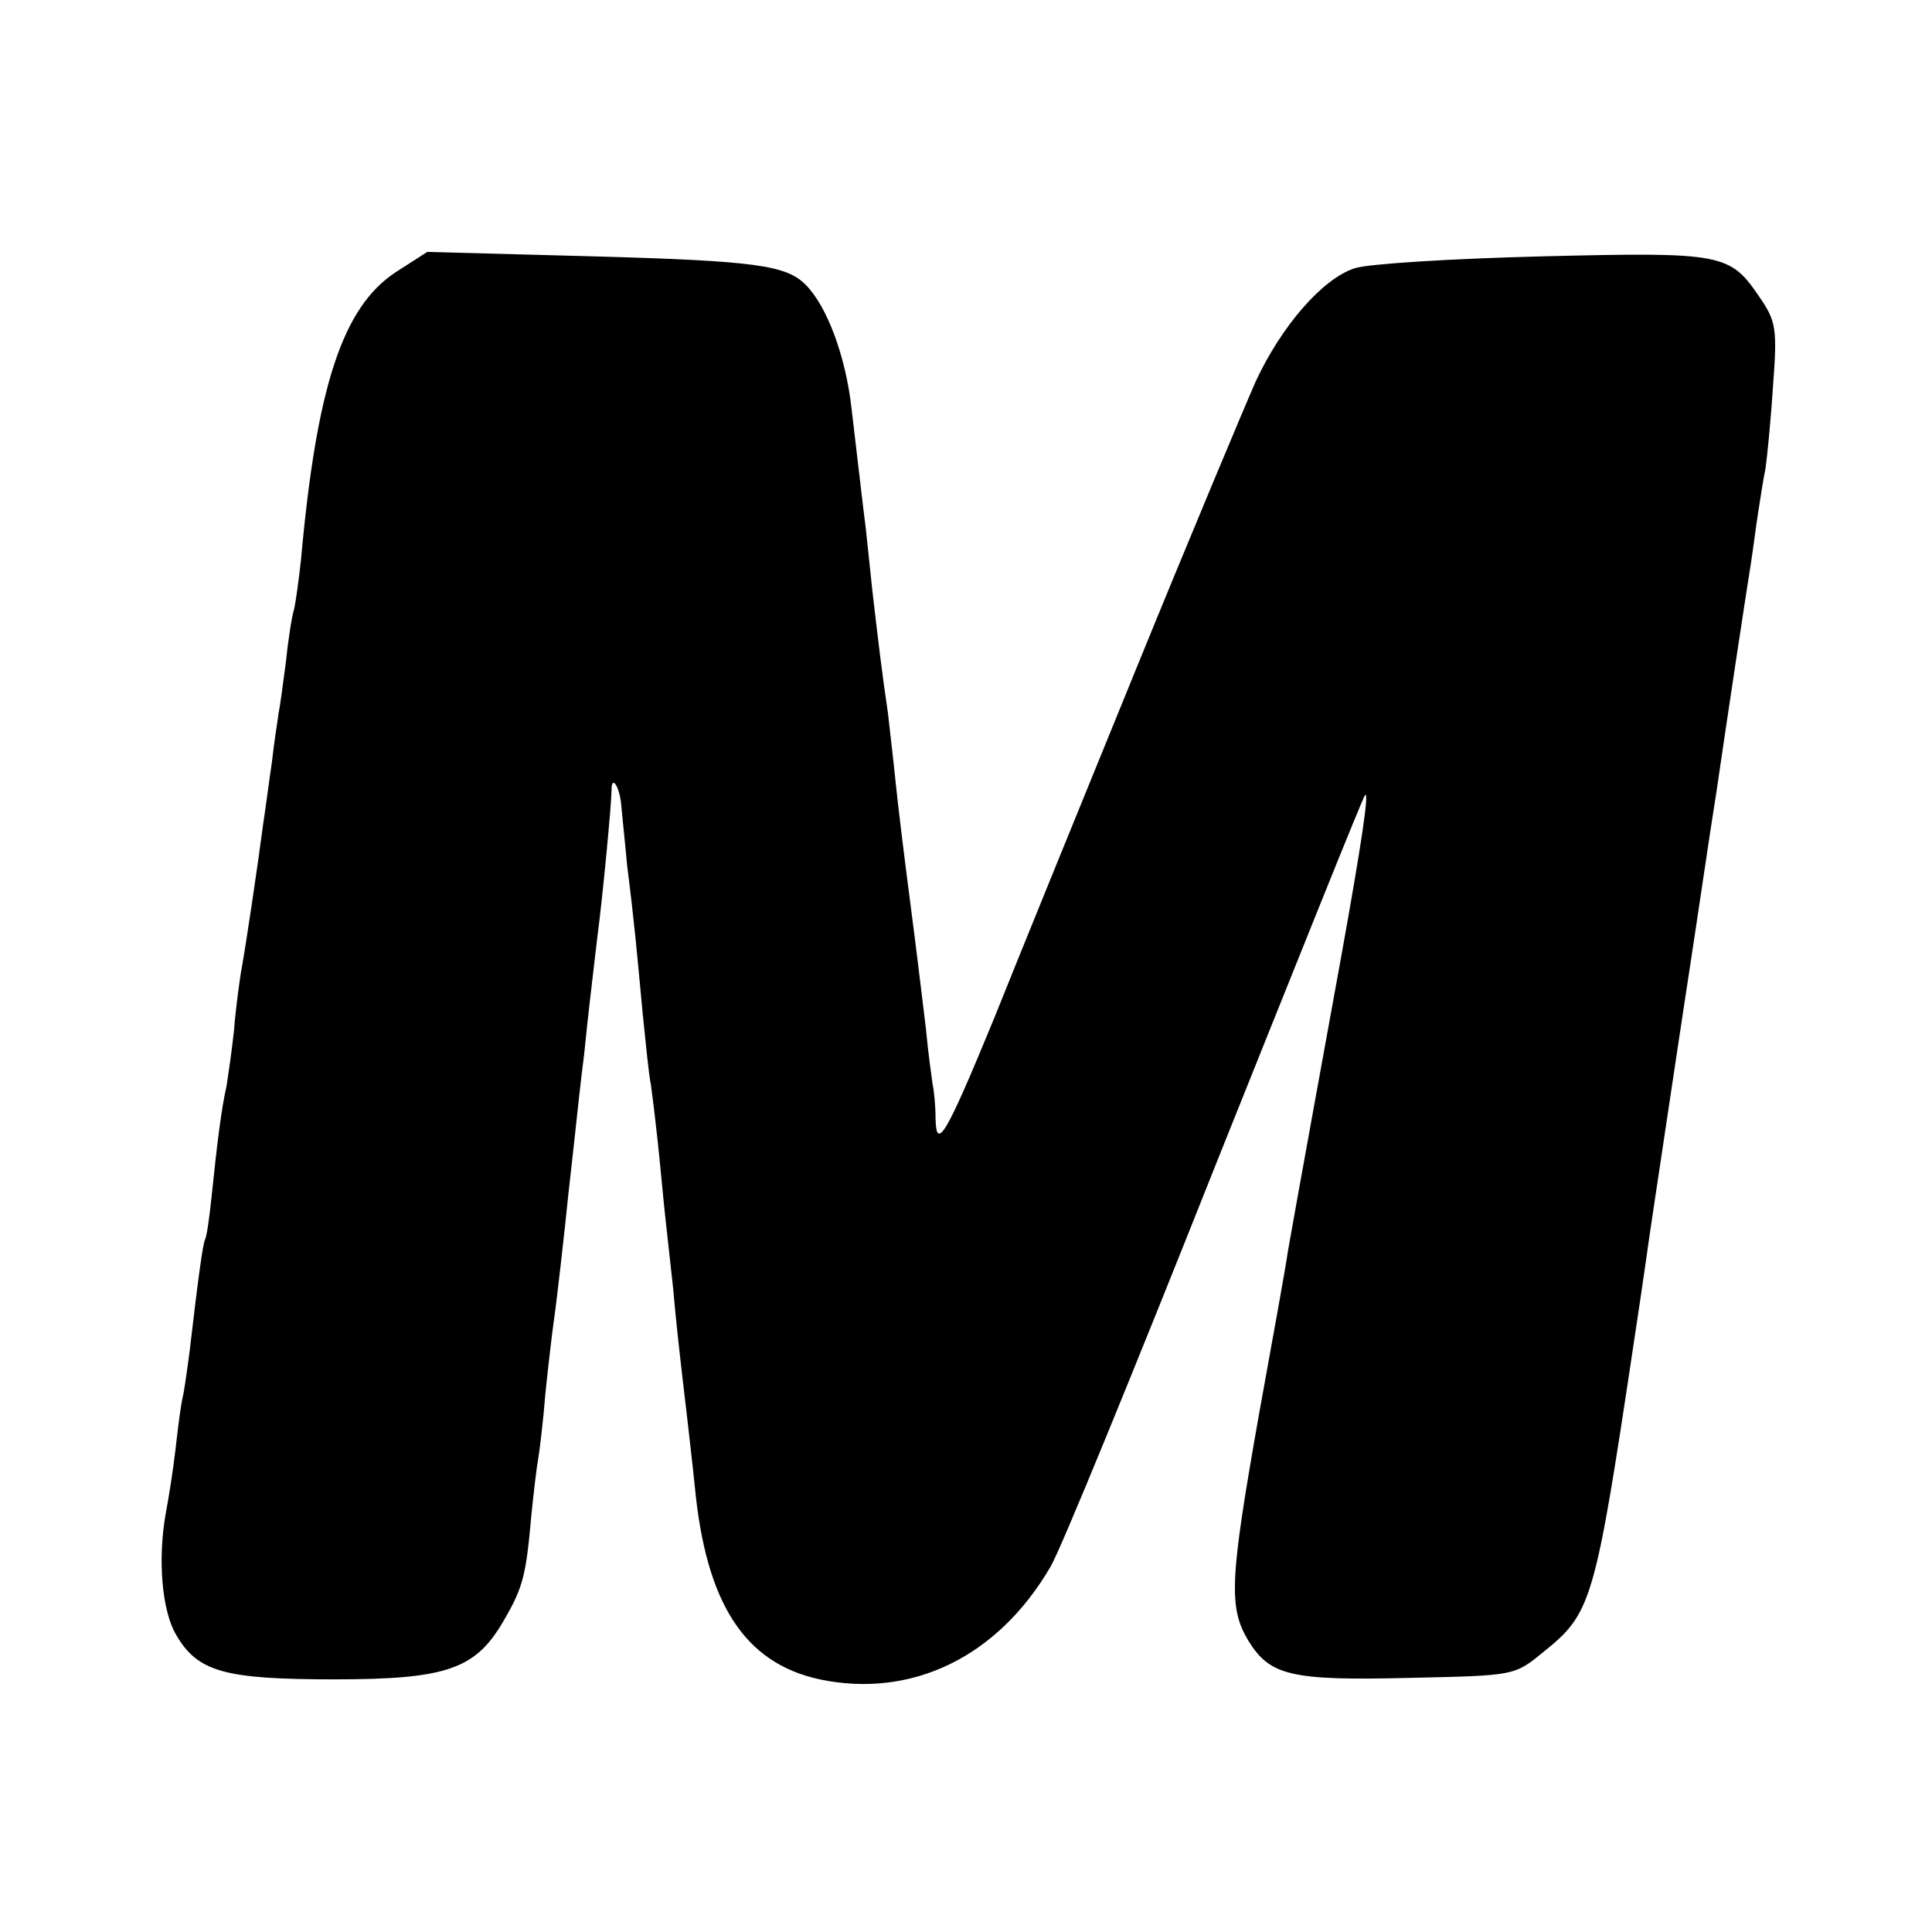 <?xml version="1.0" standalone="no"?>
<!DOCTYPE svg PUBLIC "-//W3C//DTD SVG 20010904//EN"
 "http://www.w3.org/TR/2001/REC-SVG-20010904/DTD/svg10.dtd">
<svg version="1.0" xmlns="http://www.w3.org/2000/svg"
 width="260pt" height="260pt" viewBox="0 0 260 260"
 preserveAspectRatio="xMidYMid meet">
<g transform="translate(0,260) scale(0.1,-0.1)"
fill="#000000" stroke="none">
<path d="M533 2234 c-72 -47 -107 -154 -128 -388 -3 -27 -7 -56 -9 -65 -3 -9
-8 -40 -11 -70 -4 -30 -8 -61 -10 -70 -1 -9 -6 -38 -9 -66 -4 -27 -9 -66 -12
-85 -6 -47 -24 -169 -30 -200 -2 -14 -7 -48 -9 -76 -3 -28 -8 -62 -10 -75 -7
-30 -13 -79 -20 -147 -3 -30 -7 -57 -9 -60 -3 -6 -9 -49 -21 -152 -2 -14 -5
-38 -8 -55 -4 -16 -8 -51 -11 -77 -3 -26 -9 -64 -13 -85 -11 -62 -5 -131 14
-163 29 -50 65 -60 213 -60 153 0 191 14 229 81 25 43 29 60 36 139 3 30 7 64
9 75 2 11 7 52 10 90 4 39 9 81 11 95 4 27 15 124 20 174 2 17 6 54 9 81 3 28
8 75 12 105 6 60 10 91 18 160 7 52 19 179 19 197 0 21 11 4 13 -20 1 -12 5
-49 8 -82 10 -79 13 -115 21 -200 4 -38 8 -81 11 -95 2 -14 6 -47 9 -75 3 -27
7 -72 10 -100 3 -27 8 -72 11 -100 4 -46 8 -82 19 -175 2 -19 7 -60 10 -90 15
-158 67 -238 168 -260 124 -26 240 30 311 152 14 24 113 266 221 538 109 272
199 497 202 500 6 6 -5 -67 -32 -217 -3 -16 -19 -104 -36 -198 -17 -93 -33
-183 -36 -200 -2 -16 -20 -115 -39 -220 -39 -221 -41 -258 -14 -303 29 -47 57
-54 217 -50 141 3 141 3 179 34 66 53 70 65 123 419 6 39 13 87 16 108 6 43 6
42 45 302 35 229 37 248 50 330 15 103 40 268 46 305 3 19 7 51 10 70 3 19 7
46 10 60 2 14 7 63 10 110 6 78 4 88 -18 120 -40 59 -49 61 -293 55 -121 -3
-234 -10 -252 -16 -43 -14 -98 -77 -133 -152 -15 -34 -88 -208 -161 -387 -73
-179 -159 -390 -191 -470 -65 -158 -78 -180 -79 -135 0 17 -2 37 -4 46 -1 8
-6 42 -9 75 -4 32 -13 109 -21 169 -8 61 -17 135 -20 165 -3 30 -8 71 -10 90
-7 46 -14 104 -21 165 -3 28 -7 66 -9 85 -4 31 -8 67 -19 160 -8 71 -33 138
-62 167 -26 26 -67 32 -285 38 l-224 6 -42 -27z"/>
</g>
</svg>

